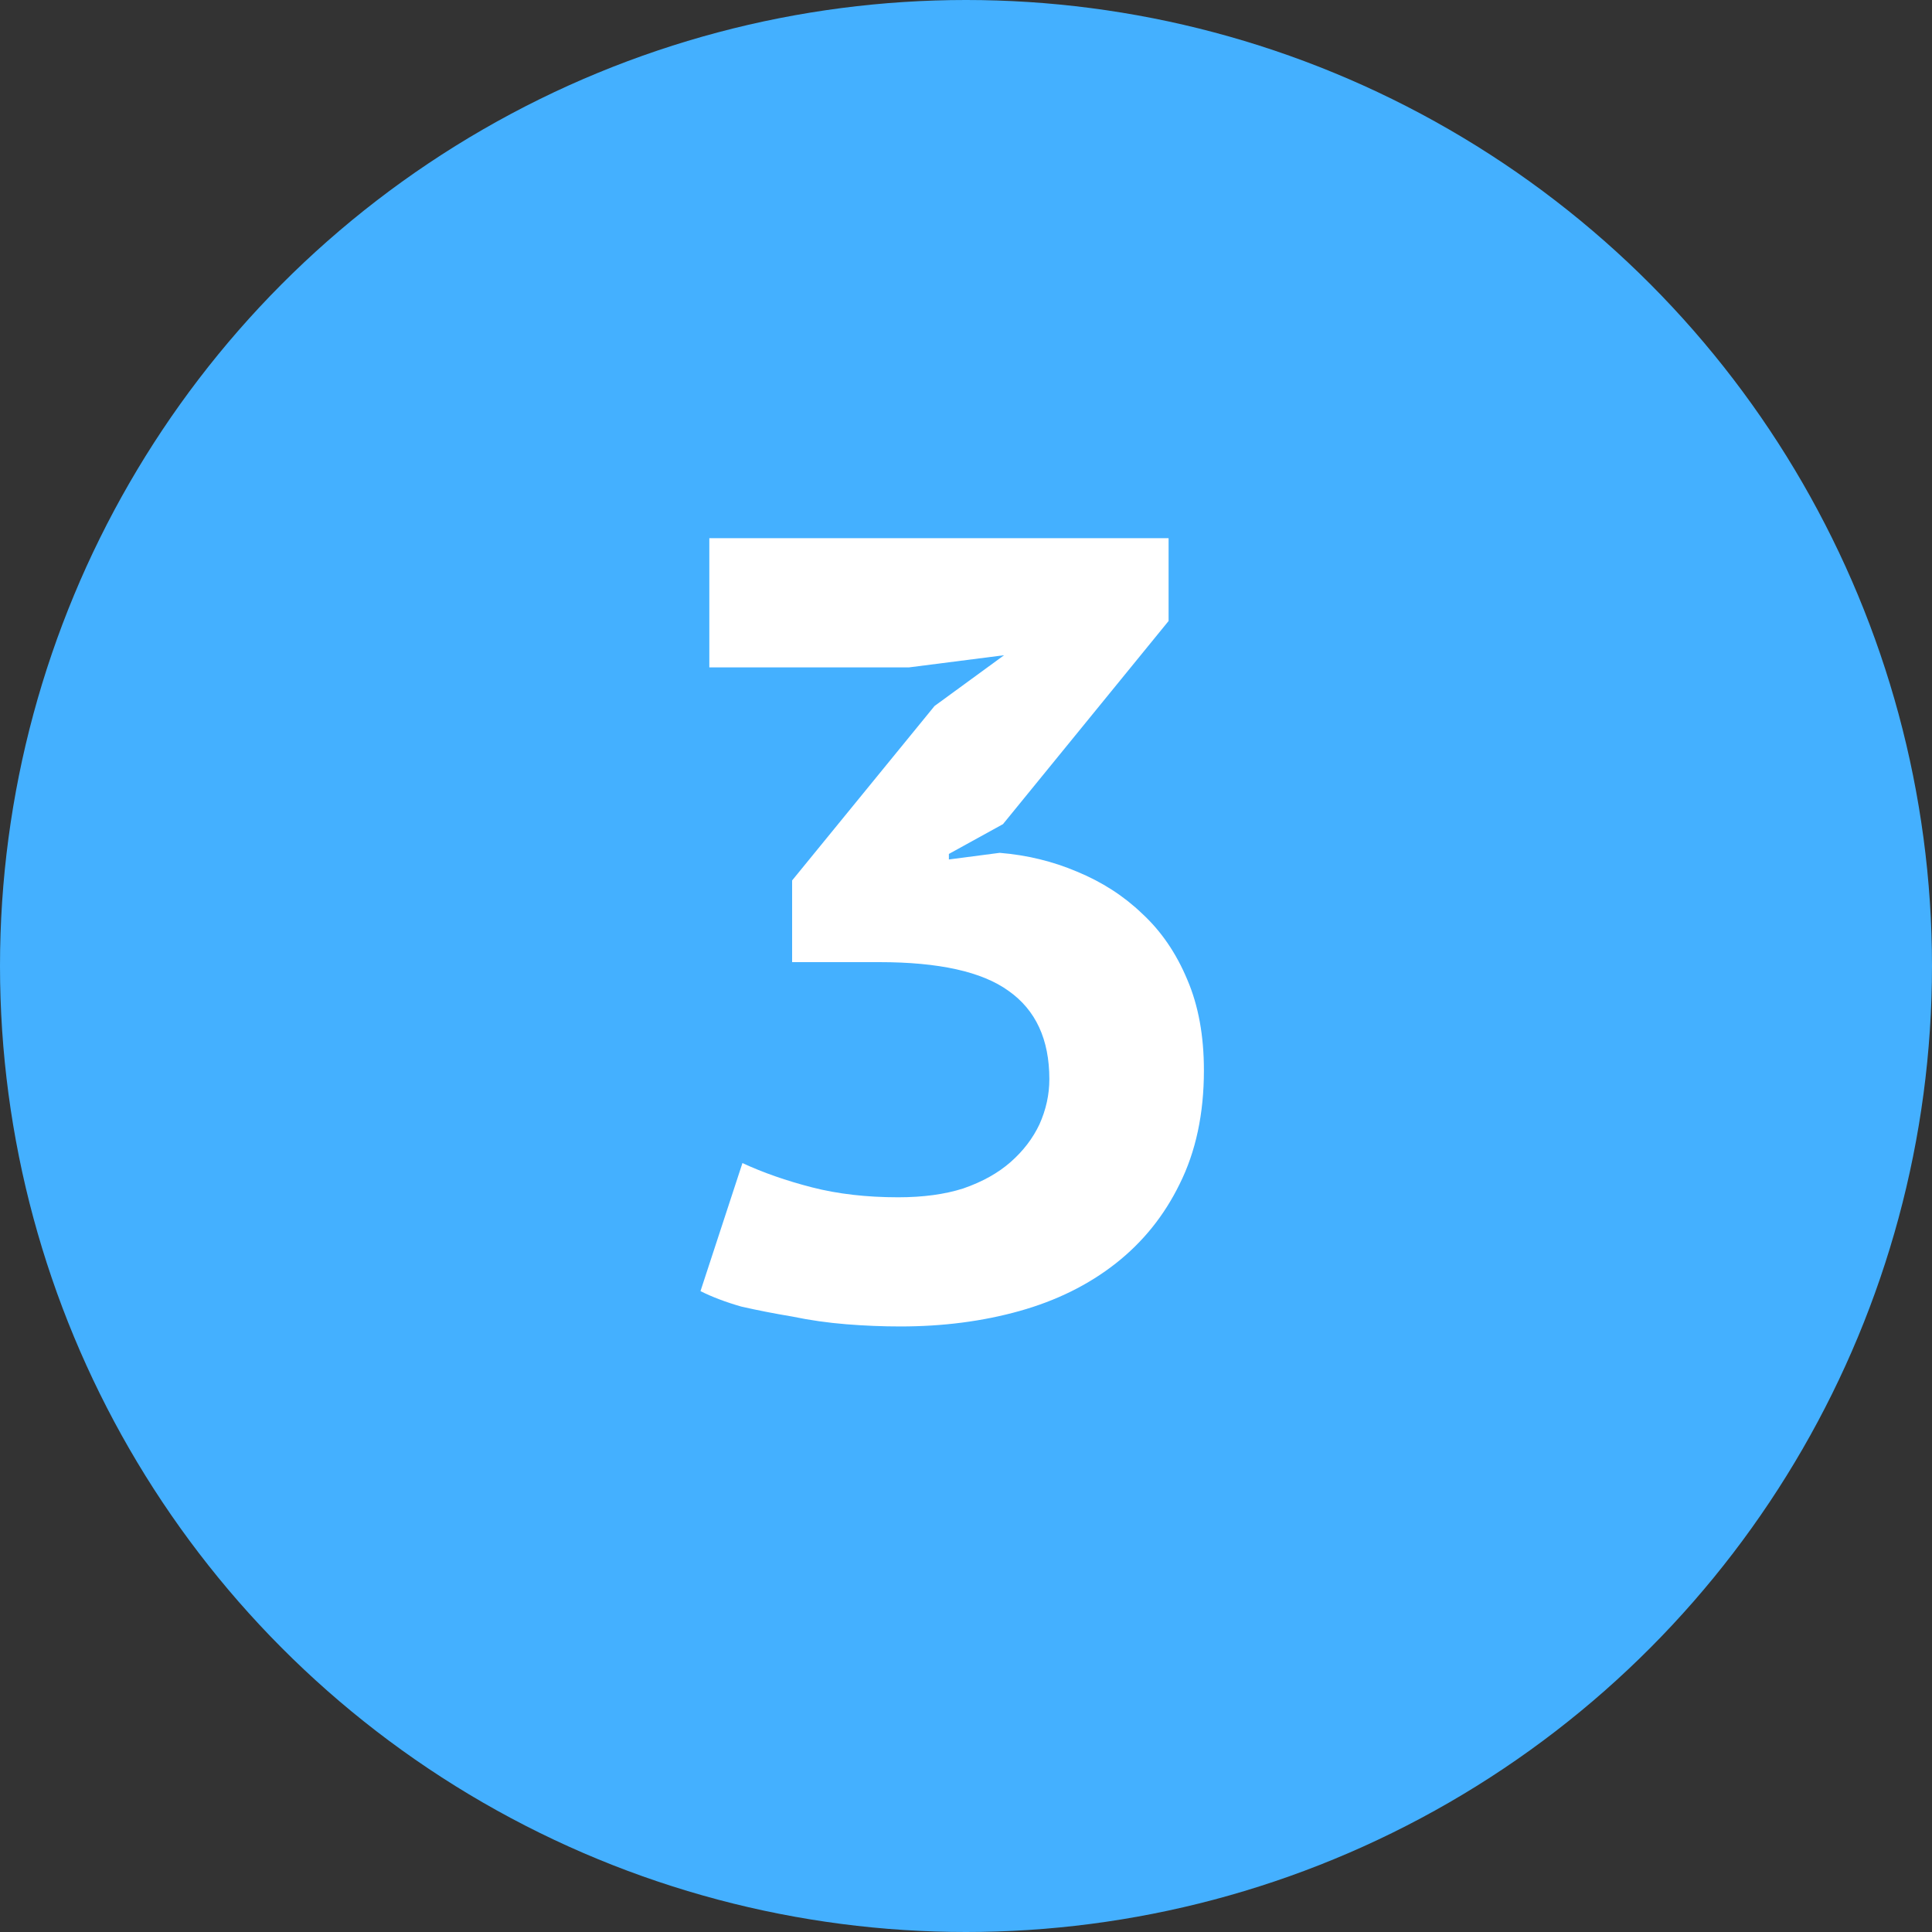 <svg width="56" height="56" viewBox="0 0 56 56" fill="none" xmlns="http://www.w3.org/2000/svg">
<rect x="0" y="0" width="56" height="56" fill="#333333" stroke="none"/>
<circle cx="28" cy="28" r="28" fill="#44B0FF"/>
<path d="M26.032 34.704C26.757 34.704 27.387 34.619 27.92 34.448C28.475 34.256 28.933 34 29.296 33.68C29.659 33.36 29.936 32.997 30.128 32.592C30.32 32.165 30.416 31.728 30.416 31.28C30.416 30.128 30.021 29.275 29.232 28.72C28.464 28.165 27.216 27.888 25.488 27.888H22.96V25.52L27.088 20.464L29.104 18.992L26.352 19.344H20.56V15.6H33.872V18L29.072 23.888L27.504 24.752V24.912L28.976 24.72C29.765 24.784 30.512 24.965 31.216 25.264C31.941 25.563 32.571 25.968 33.104 26.48C33.659 26.992 34.096 27.632 34.416 28.4C34.736 29.147 34.896 30.021 34.896 31.024C34.896 32.283 34.661 33.381 34.192 34.32C33.744 35.237 33.125 36.005 32.336 36.624C31.547 37.243 30.619 37.701 29.552 38C28.485 38.299 27.333 38.448 26.096 38.448C25.584 38.448 25.061 38.427 24.528 38.384C23.995 38.341 23.472 38.267 22.96 38.16C22.448 38.075 21.957 37.979 21.488 37.872C21.04 37.744 20.645 37.595 20.304 37.424L21.52 33.712C22.117 33.989 22.789 34.224 23.536 34.416C24.283 34.608 25.115 34.704 26.032 34.704Z" fill="white"/>
</svg>
